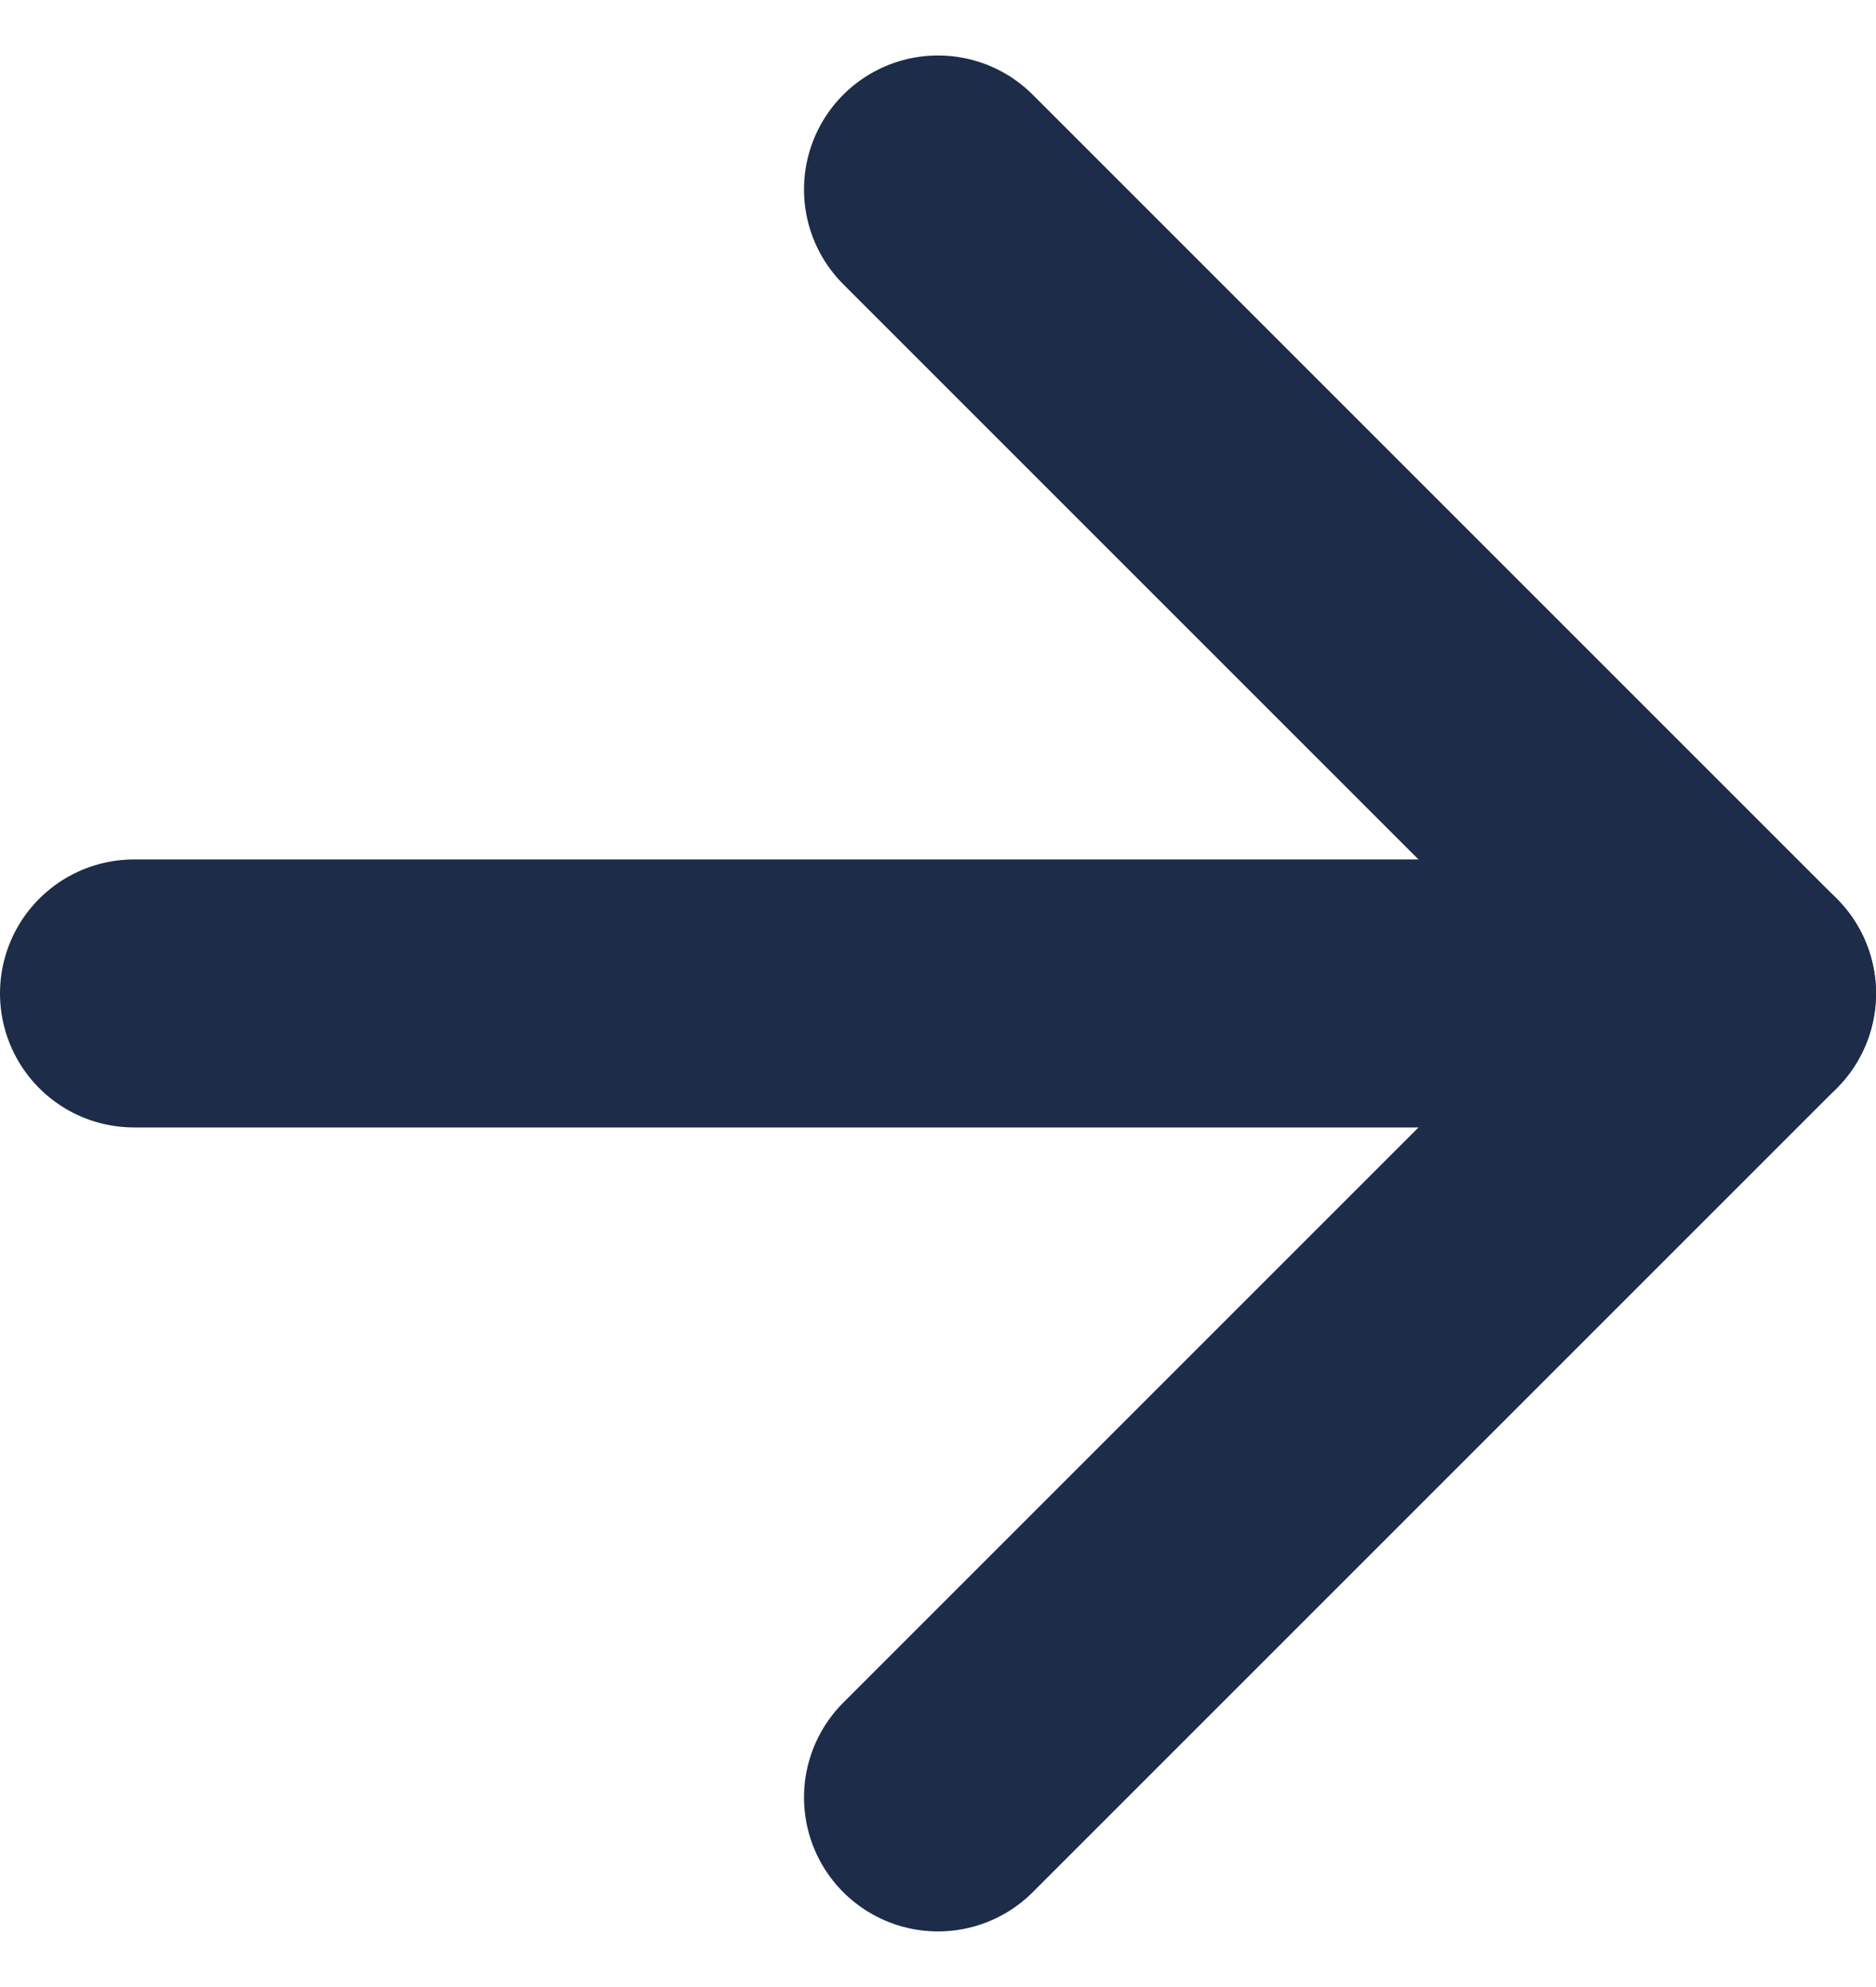 <svg xmlns="http://www.w3.org/2000/svg" width="14" height="14.828" viewBox="0 0 14 14.828">
  <g id="Icon_feather-arrow-right" data-name="Icon feather-arrow-right" transform="translate(1 1.414)">
    <path id="Tracé_15" data-name="Tracé 15" d="M7.5,18h12" transform="translate(-7.5 -12)" fill="none" stroke="#1c2c49" stroke-linecap="round" stroke-linejoin="round" stroke-width="2"/>
    <path id="Tracé_16" data-name="Tracé 16" d="M18,7.5l6,6-6,6" transform="translate(-12 -7.5)" fill="none" stroke="#1c2c49" stroke-linecap="round" stroke-linejoin="round" stroke-width="2"/>
  </g>
</svg>
